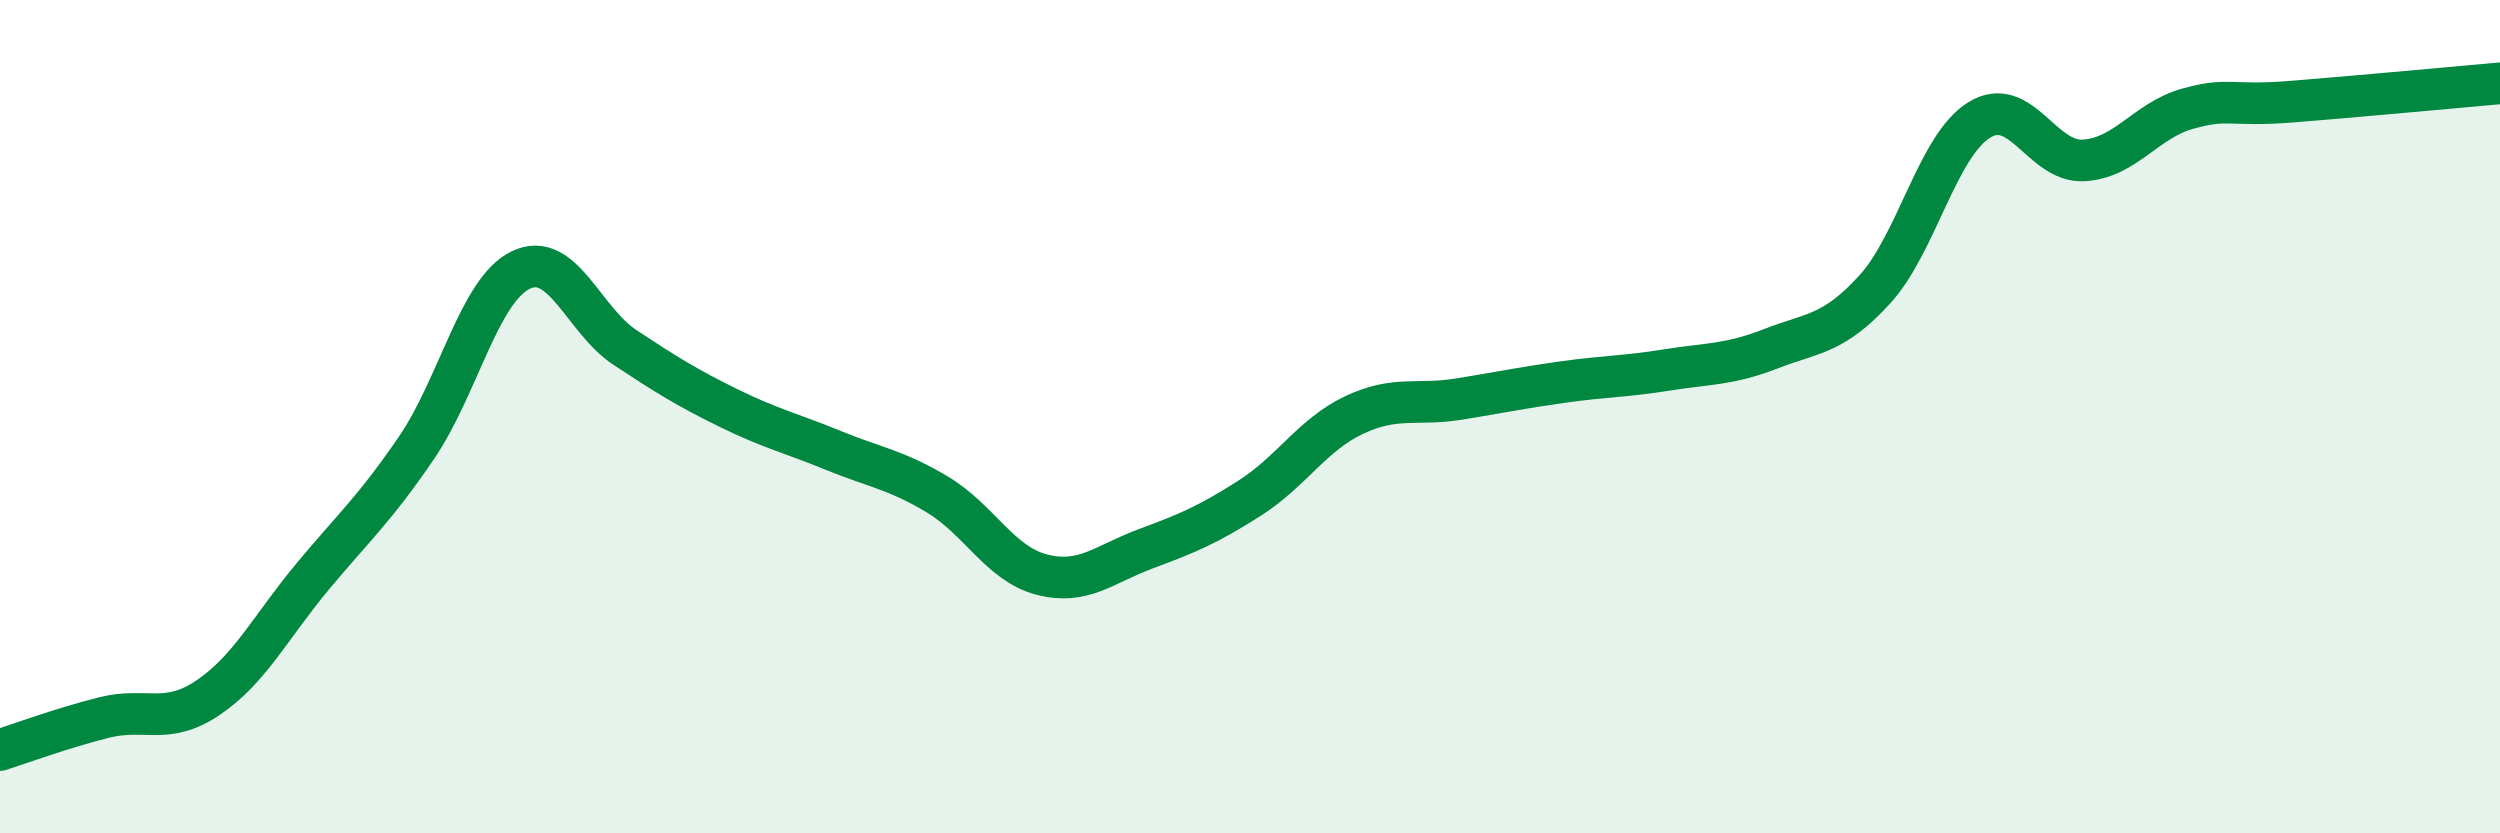 
    <svg width="60" height="20" viewBox="0 0 60 20" xmlns="http://www.w3.org/2000/svg">
      <path
        d="M 0,18 C 0.5,17.84 1.5,17.47 2.5,17.22 C 3.5,16.97 4,17.42 5,16.74 C 6,16.06 6.5,15.04 7.5,13.84 C 8.5,12.64 9,12.21 10,10.74 C 11,9.27 11.5,6.96 12.5,6.48 C 13.5,6 14,7.68 15,8.34 C 16,9 16.5,9.31 17.5,9.8 C 18.5,10.29 19,10.4 20,10.81 C 21,11.22 21.5,11.27 22.5,11.87 C 23.5,12.47 24,13.53 25,13.79 C 26,14.05 26.5,13.54 27.5,13.17 C 28.5,12.8 29,12.59 30,11.95 C 31,11.31 31.5,10.43 32.5,9.96 C 33.5,9.49 34,9.74 35,9.58 C 36,9.42 36.5,9.31 37.5,9.17 C 38.5,9.03 39,9.04 40,8.88 C 41,8.72 41.5,8.76 42.5,8.37 C 43.5,7.98 44,8.04 45,6.94 C 46,5.84 46.5,3.5 47.5,2.88 C 48.5,2.26 49,3.9 50,3.85 C 51,3.8 51.5,2.89 52.5,2.61 C 53.5,2.33 53.5,2.56 55,2.44 C 56.5,2.32 59,2.09 60,2L60 20L0 20Z"
        fill="#008740"
        opacity="0.1"
        stroke-linecap="round"
        stroke-linejoin="round"
      />
      <path
        d="M 0,18 C 0.5,17.84 1.5,17.47 2.5,17.22 C 3.5,16.97 4,17.42 5,16.74 C 6,16.06 6.5,15.04 7.5,13.84 C 8.5,12.64 9,12.21 10,10.74 C 11,9.27 11.5,6.96 12.5,6.48 C 13.5,6 14,7.68 15,8.34 C 16,9 16.5,9.31 17.5,9.8 C 18.5,10.29 19,10.4 20,10.81 C 21,11.22 21.5,11.27 22.5,11.87 C 23.5,12.47 24,13.53 25,13.79 C 26,14.05 26.5,13.54 27.5,13.17 C 28.5,12.8 29,12.59 30,11.95 C 31,11.31 31.5,10.43 32.5,9.96 C 33.5,9.49 34,9.74 35,9.58 C 36,9.42 36.5,9.31 37.5,9.17 C 38.5,9.03 39,9.04 40,8.88 C 41,8.72 41.5,8.76 42.5,8.37 C 43.5,7.98 44,8.04 45,6.94 C 46,5.84 46.5,3.5 47.5,2.88 C 48.5,2.26 49,3.9 50,3.85 C 51,3.8 51.5,2.89 52.5,2.61 C 53.5,2.33 53.5,2.56 55,2.44 C 56.5,2.32 59,2.09 60,2"
        stroke="#008740"
        stroke-width="1"
        fill="none"
        stroke-linecap="round"
        stroke-linejoin="round"
      />
    </svg>
  